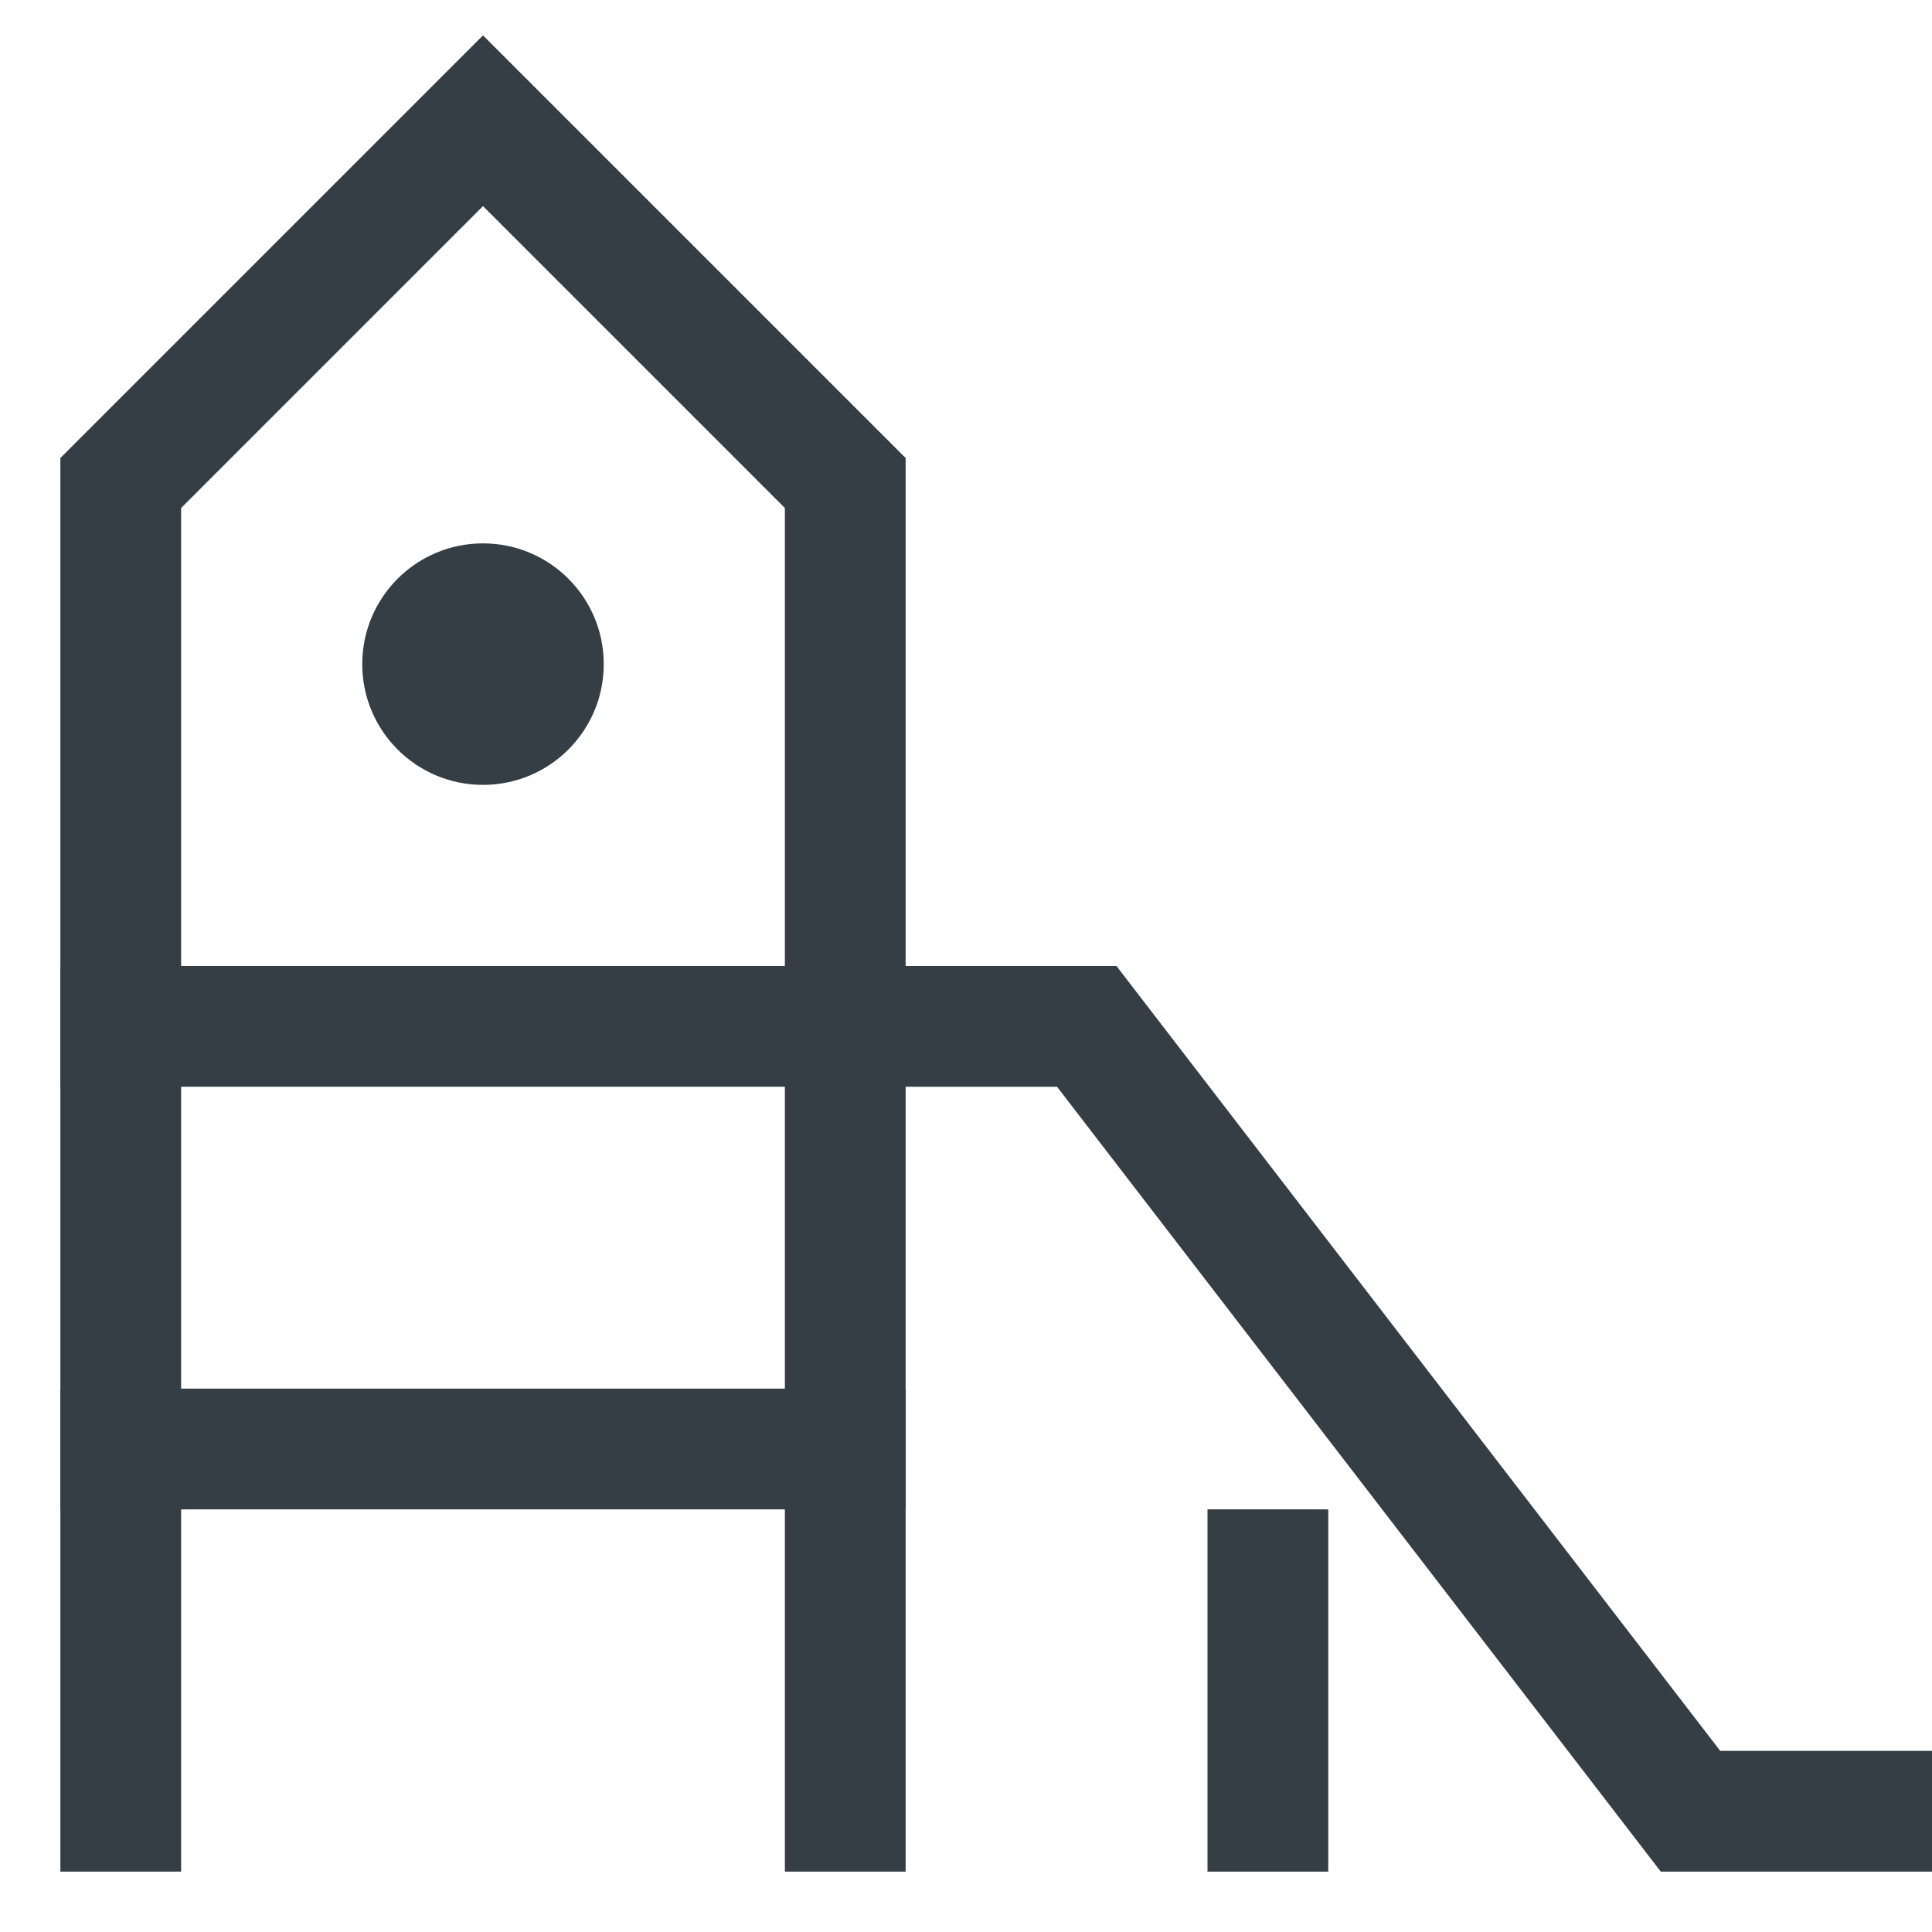<svg width="32" height="32" viewBox="0 0 32 32" fill="none" xmlns="http://www.w3.org/2000/svg">
<path d="M14 17H18L28 30H31" stroke="#353E44" stroke-width="2" stroke-miterlimit="10" stroke-linecap="square"/>
<path d="M21 26V30" stroke="#353E44" stroke-width="2" stroke-miterlimit="10" stroke-linecap="square"/>
<path d="M8 13C9.105 13 10 12.105 10 11C10 9.895 9.105 9 8 9C6.895 9 6 9.895 6 11C6 12.105 6.895 13 8 13Z" fill="#353E44"/>
<path d="M2 30V8L8 2L14 8V30" stroke="#353E44" stroke-width="2" stroke-miterlimit="10" stroke-linecap="square"/>
<path d="M2 17H14" stroke="#353E44" stroke-width="2" stroke-miterlimit="10" stroke-linecap="square"/>
<path d="M2 24H14" stroke="#353E44" stroke-width="2" stroke-miterlimit="10" stroke-linecap="square"/>
</svg>
